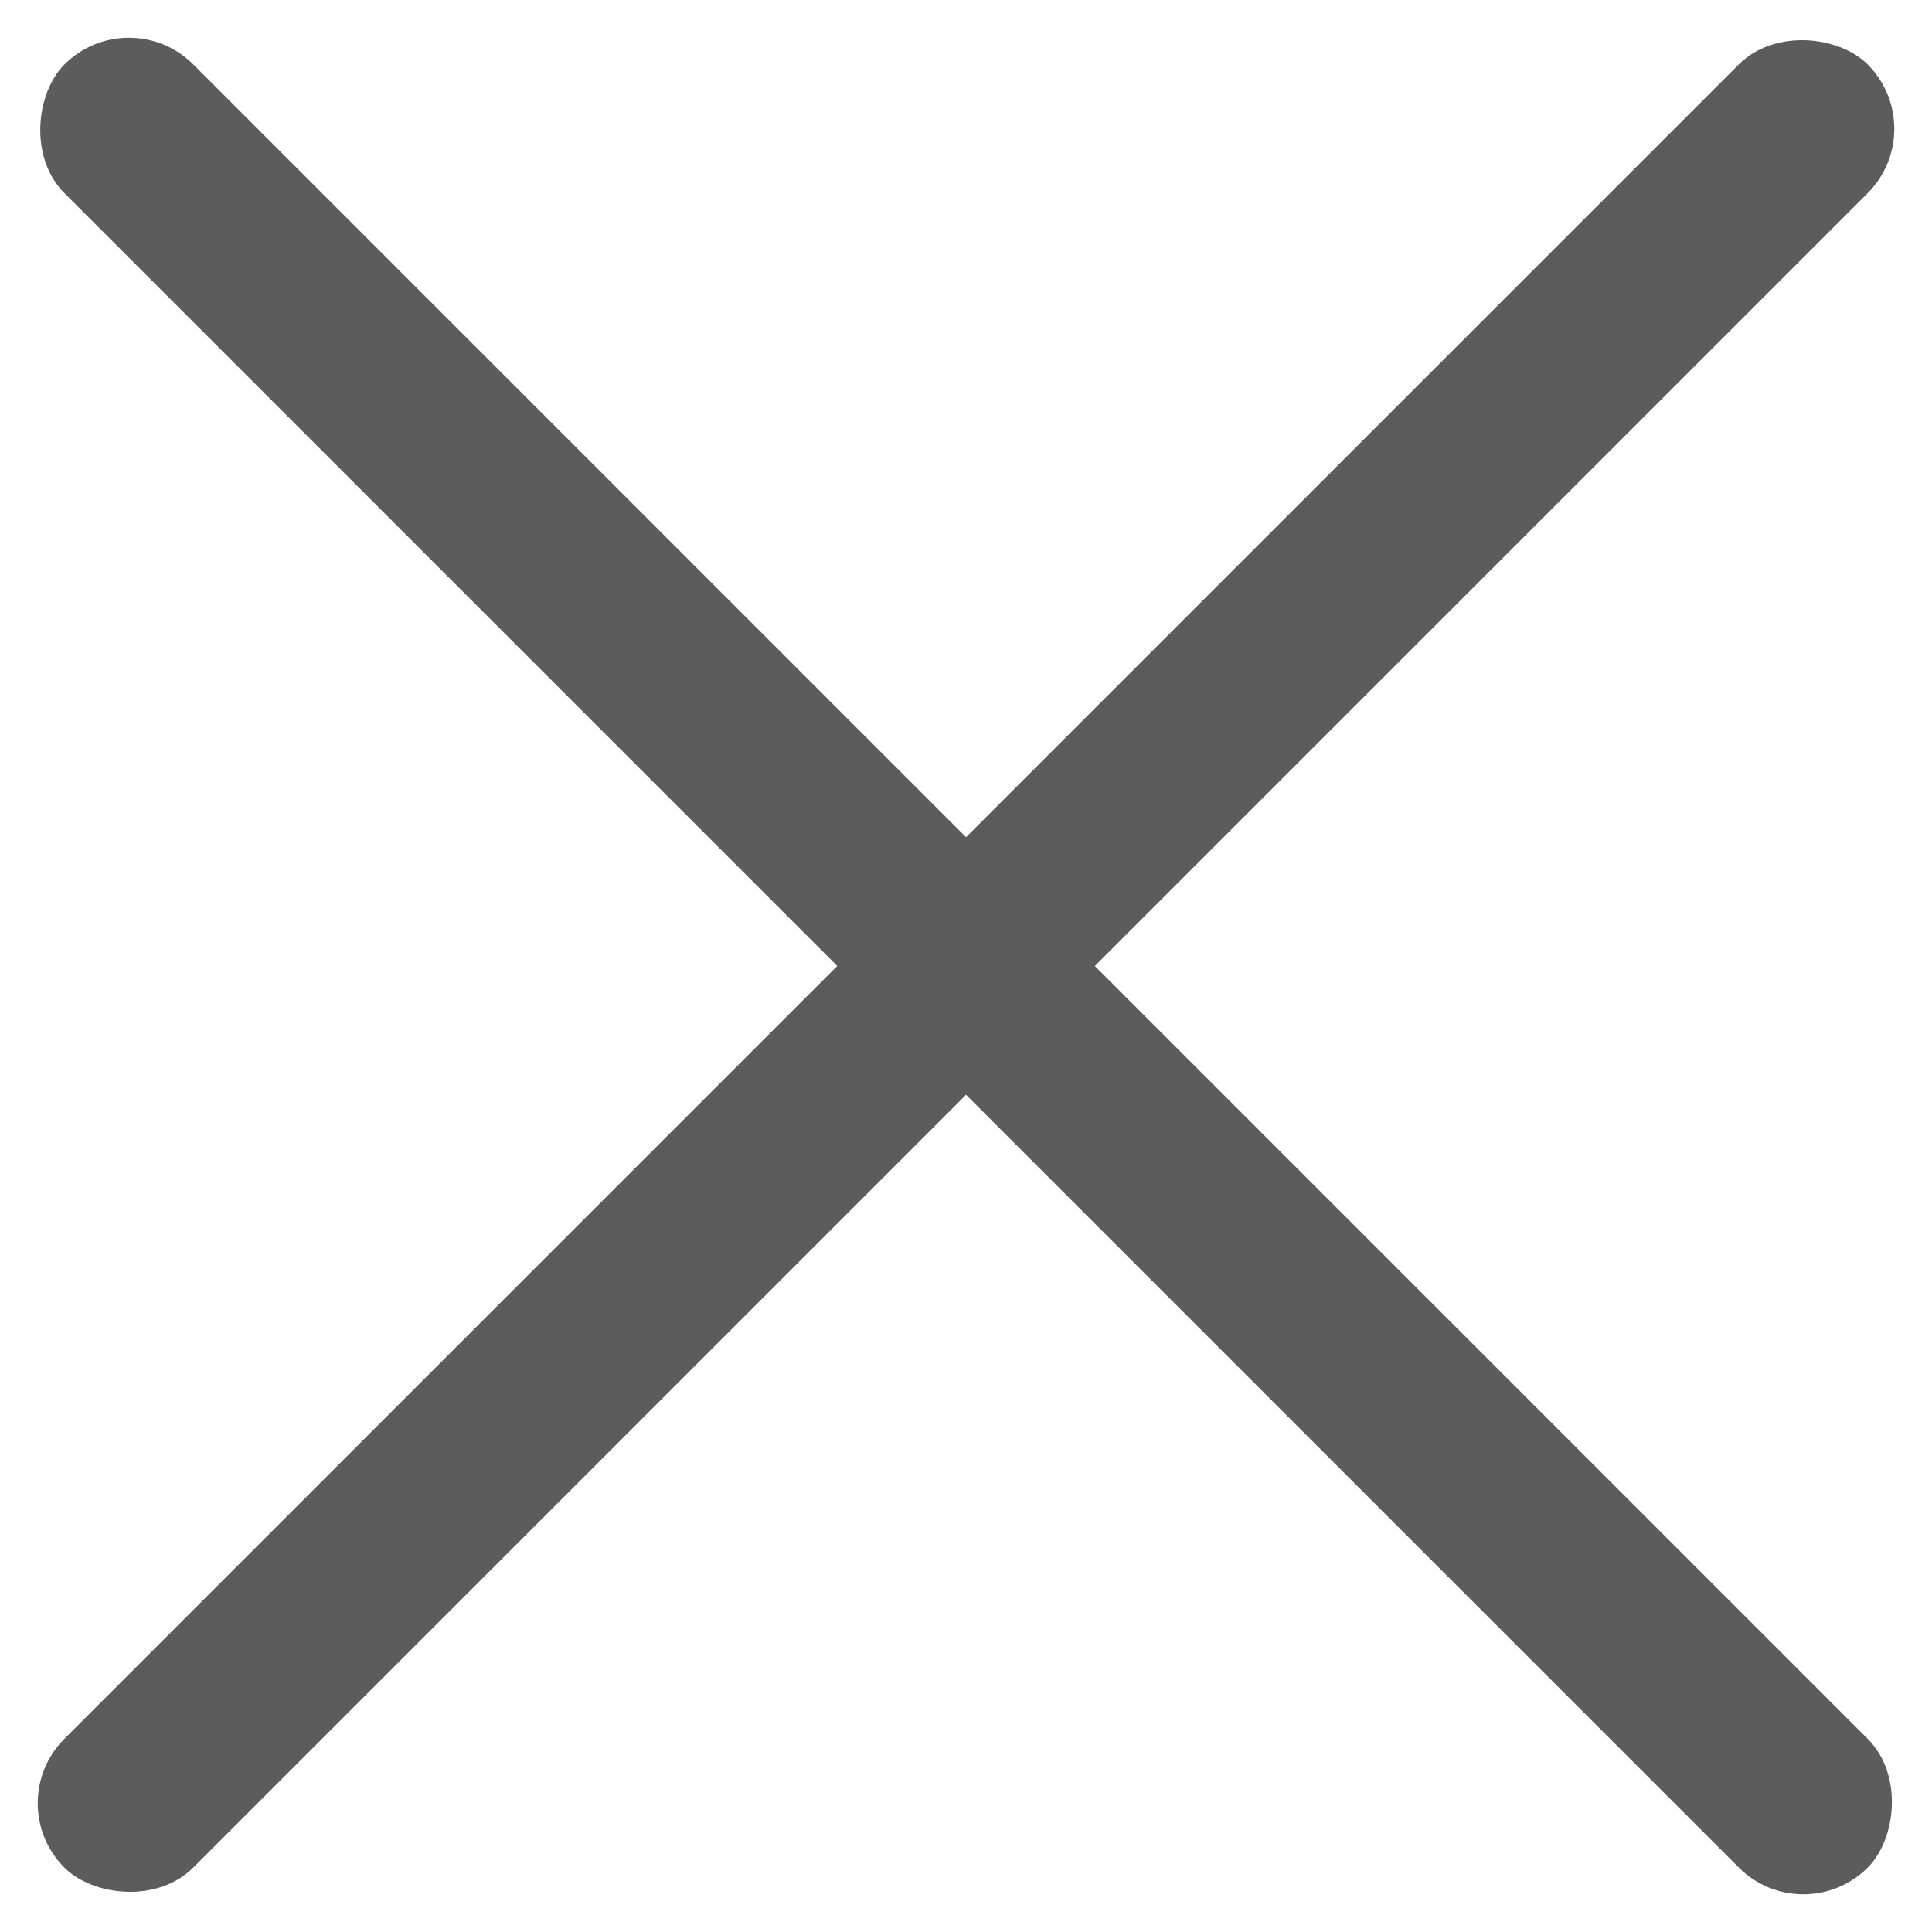<svg xmlns="http://www.w3.org/2000/svg" width="21.213" height="21.213" viewBox="0 0 21.213 21.213">
  <g id="Raggruppa_106" data-name="Raggruppa 106" transform="translate(-1858.393 -45.393)">
    <g id="Raggruppa_36" data-name="Raggruppa 36" transform="translate(-6 -1)">
      <rect id="Rettangolo_9" data-name="Rettangolo 9" width="28" height="2" rx="1" transform="translate(1865.808 46.393) rotate(45)" fill="#5c5c5c"/>
      <rect id="Rettangolo_10" data-name="Rettangolo 10" width="28" height="2" rx="1" transform="translate(1864.393 66.192) rotate(-45)" fill="#5c5c5c"/>
    </g>
  </g>
</svg>
